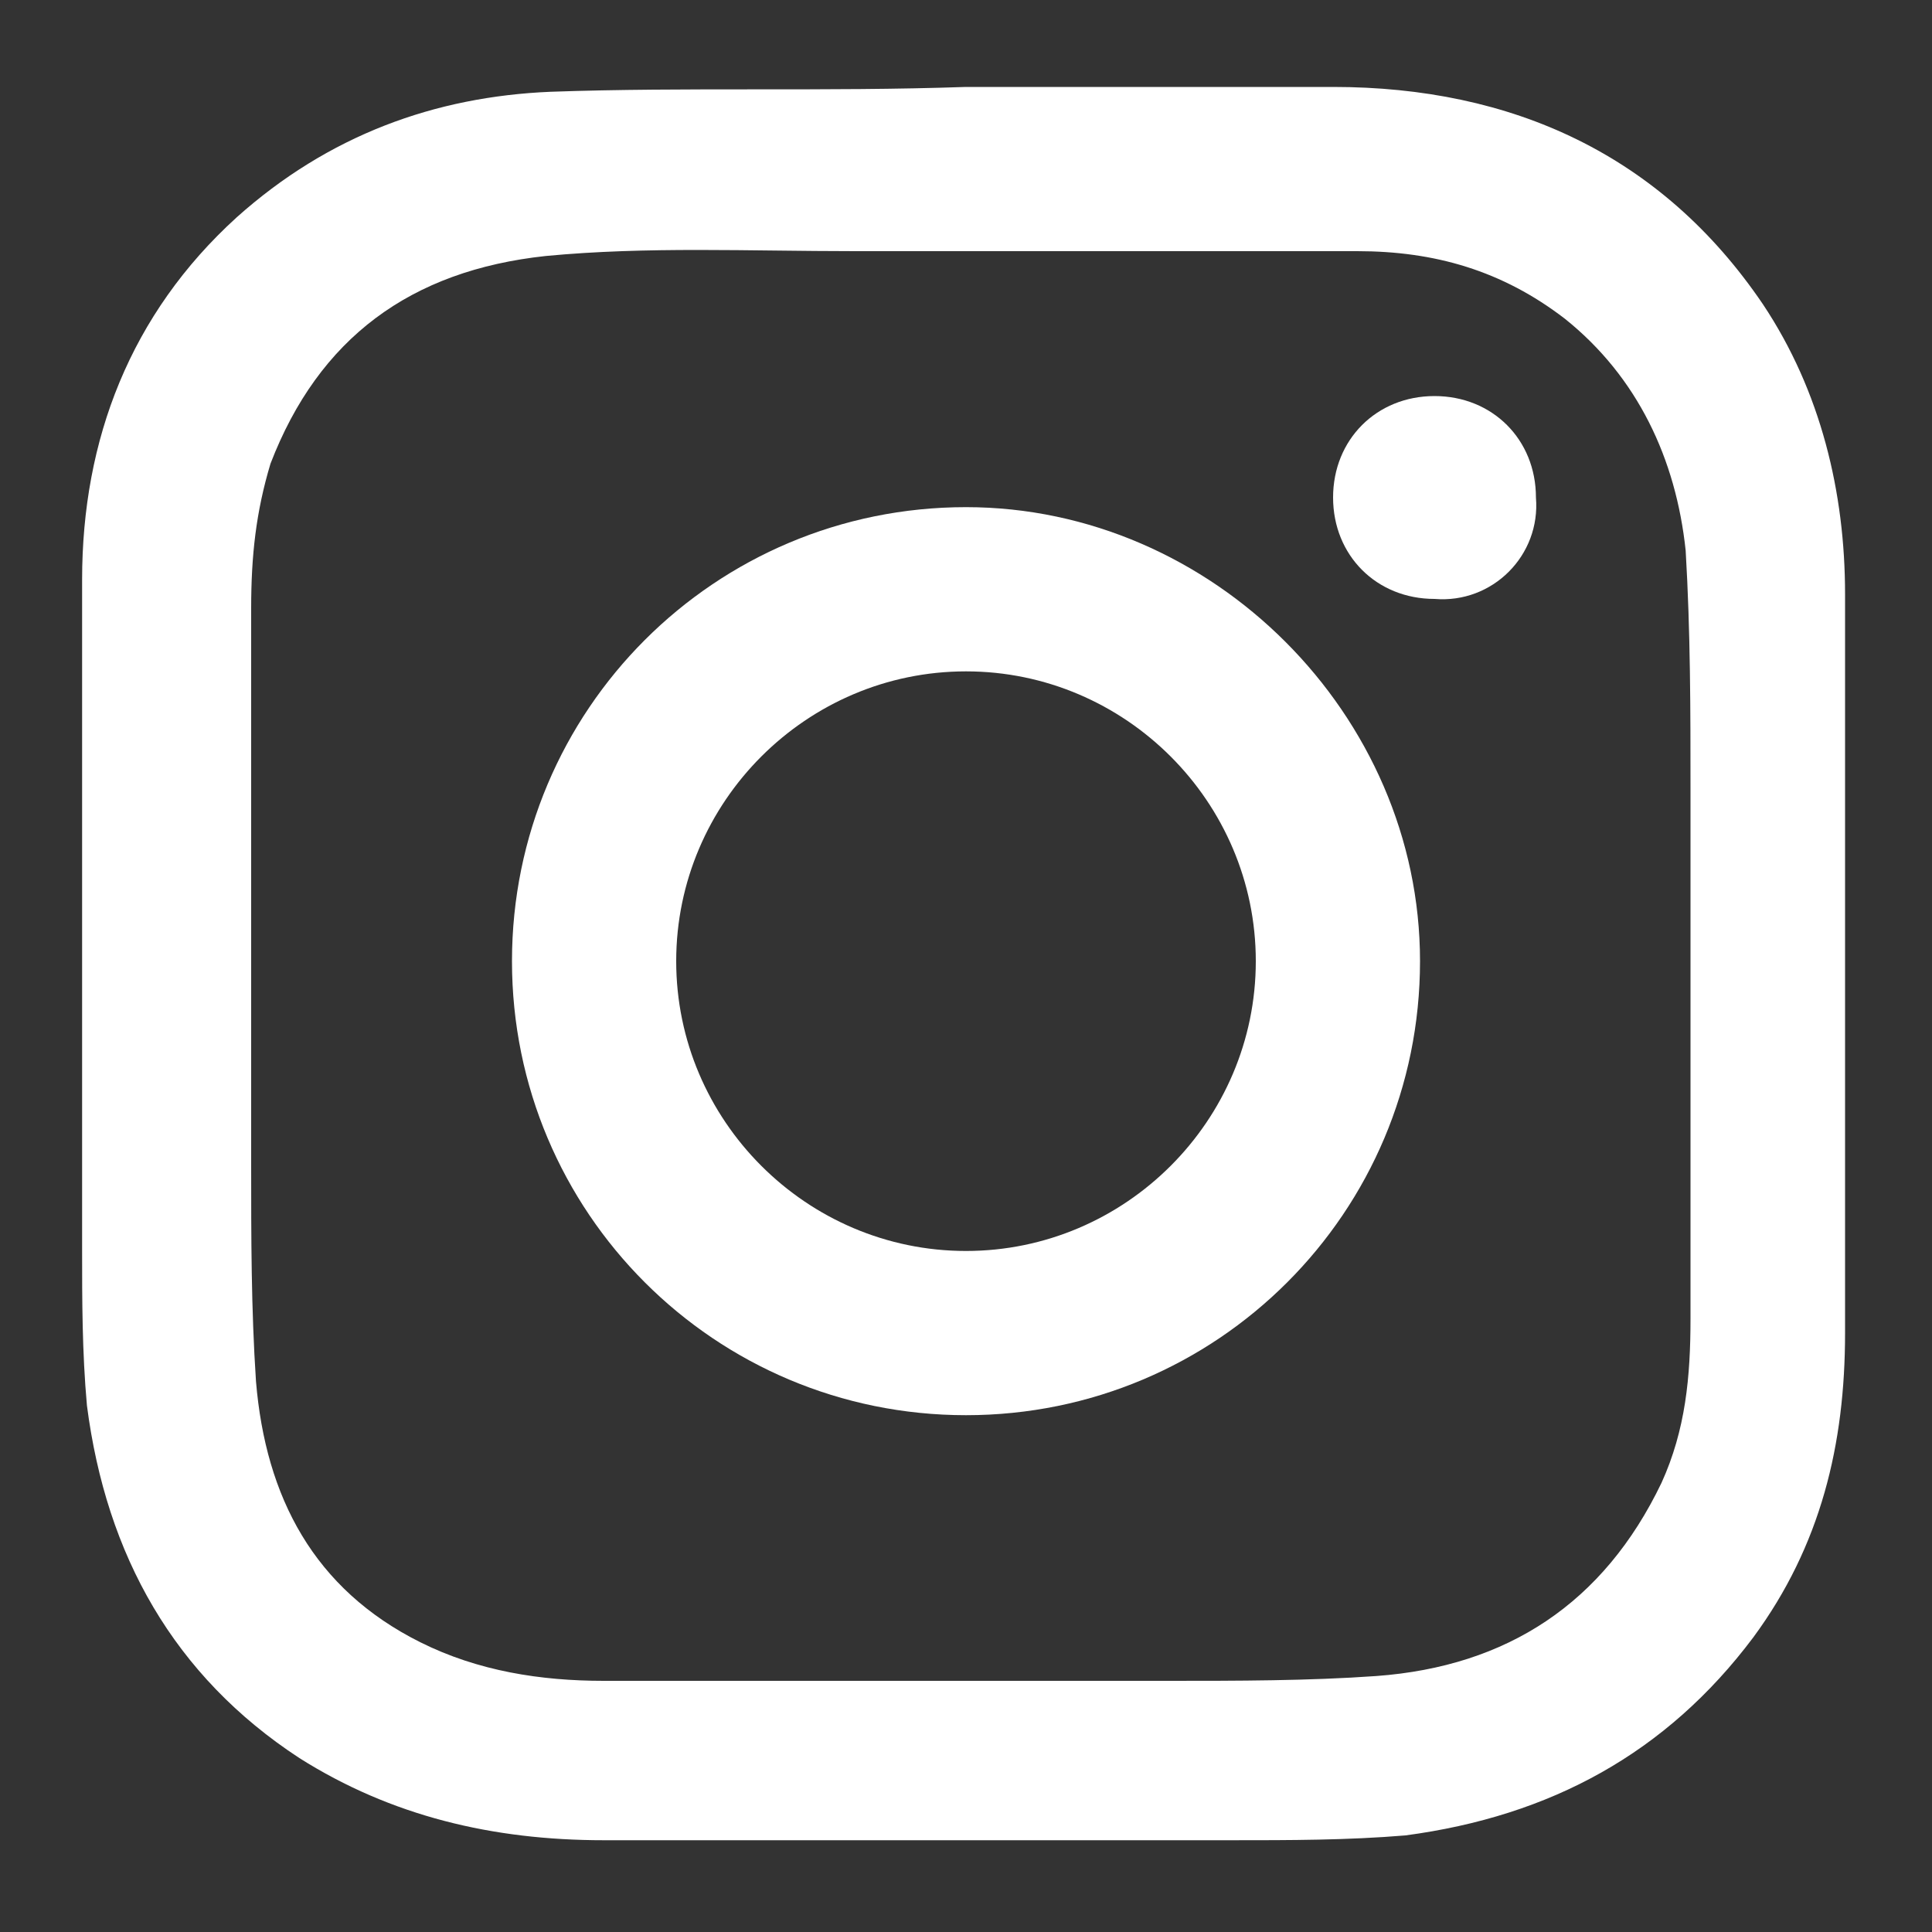 <?xml version="1.0" encoding="utf-8"?>
<!-- Generator: Adobe Illustrator 22.1.0, SVG Export Plug-In . SVG Version: 6.00 Build 0)  -->
<svg version="1.1" id="圖層_1" xmlns="http://www.w3.org/2000/svg" xmlns:xlink="http://www.w3.org/1999/xlink" x="0px" y="0px"
	 width="40px" height="40px" viewBox="0 0 40 40" style="enable-background:new 0 0 40 40;" xml:space="preserve">
<rect x="0" y="0" width="40" height="40" fill="#333333" stroke="none"/>
<style type="text/css">
	.st0{fill:#FFFFFF;}
</style>
<g>
	<path class="st0" d="M20,1.8c2.5,0,5,0,7.6,0c3.7,0,6.8,1.4,8.9,4.5c1.2,1.8,1.7,3.9,1.7,6c0,5.1,0,10.2,0,15.3
		c0,2.3-0.5,4.4-1.9,6.3c-1.8,2.4-4.2,3.7-7.2,4.1c-1.2,0.1-2.4,0.1-3.6,0.1c-4.3,0-8.6,0-13,0c-2.3,0-4.4-0.5-6.3-1.7
		c-2.6-1.7-4-4.2-4.4-7.3c-0.1-1.1-0.1-2.2-0.1-3.2c0-4.6,0-9.3,0-13.9c0-2.9,1-5.5,3.2-7.5C6.8,2.8,9,2,11.4,1.9
		C14.2,1.8,17.1,1.9,20,1.8L20,1.8z M20.1,5.2L20.1,5.2c-0.8,0-1.6,0-2.4,0c-2.2,0-4.3-0.1-6.4,0.1C8.5,5.6,6.6,7,5.6,9.6
		c-0.3,1-0.4,1.9-0.4,3c0,3.8,0,7.7,0,11.5c0,1.5,0,3,0.1,4.5C5.5,31,6.5,32.9,8.7,34c1.2,0.6,2.5,0.8,3.8,0.8c3.9,0,7.8,0,11.7,0
		c1.4,0,2.9,0,4.3-0.1c2.7-0.2,4.7-1.5,5.9-4c0.5-1.1,0.6-2.2,0.6-3.4c0-3.6,0-7.3,0-10.9c0-1.7,0-3.3-0.1-5c-0.2-1.9-1-3.6-2.5-4.8
		c-1.3-1-2.7-1.4-4.3-1.4C25.4,5.2,22.7,5.2,20.1,5.2z"/>
	<path class="st0" d="M29.4,19.9c0,5.2-4.2,9.4-9.4,9.4s-9.4-4.2-9.4-9.4s4.2-9.4,9.4-9.4C25.1,10.5,29.4,14.8,29.4,19.9z M14,19.9
		c0,3.3,2.7,6,6,6s6-2.7,6-6s-2.7-6-6-6S14,16.6,14,19.9z"/>
	<path class="st0" d="M29.7,12.4c-1.2,0-2.1-0.9-2.1-2.1s0.9-2.1,2.1-2.1s2.1,0.9,2.1,2.1C31.9,11.5,30.9,12.5,29.7,12.4z"/>
</g>
</svg>
